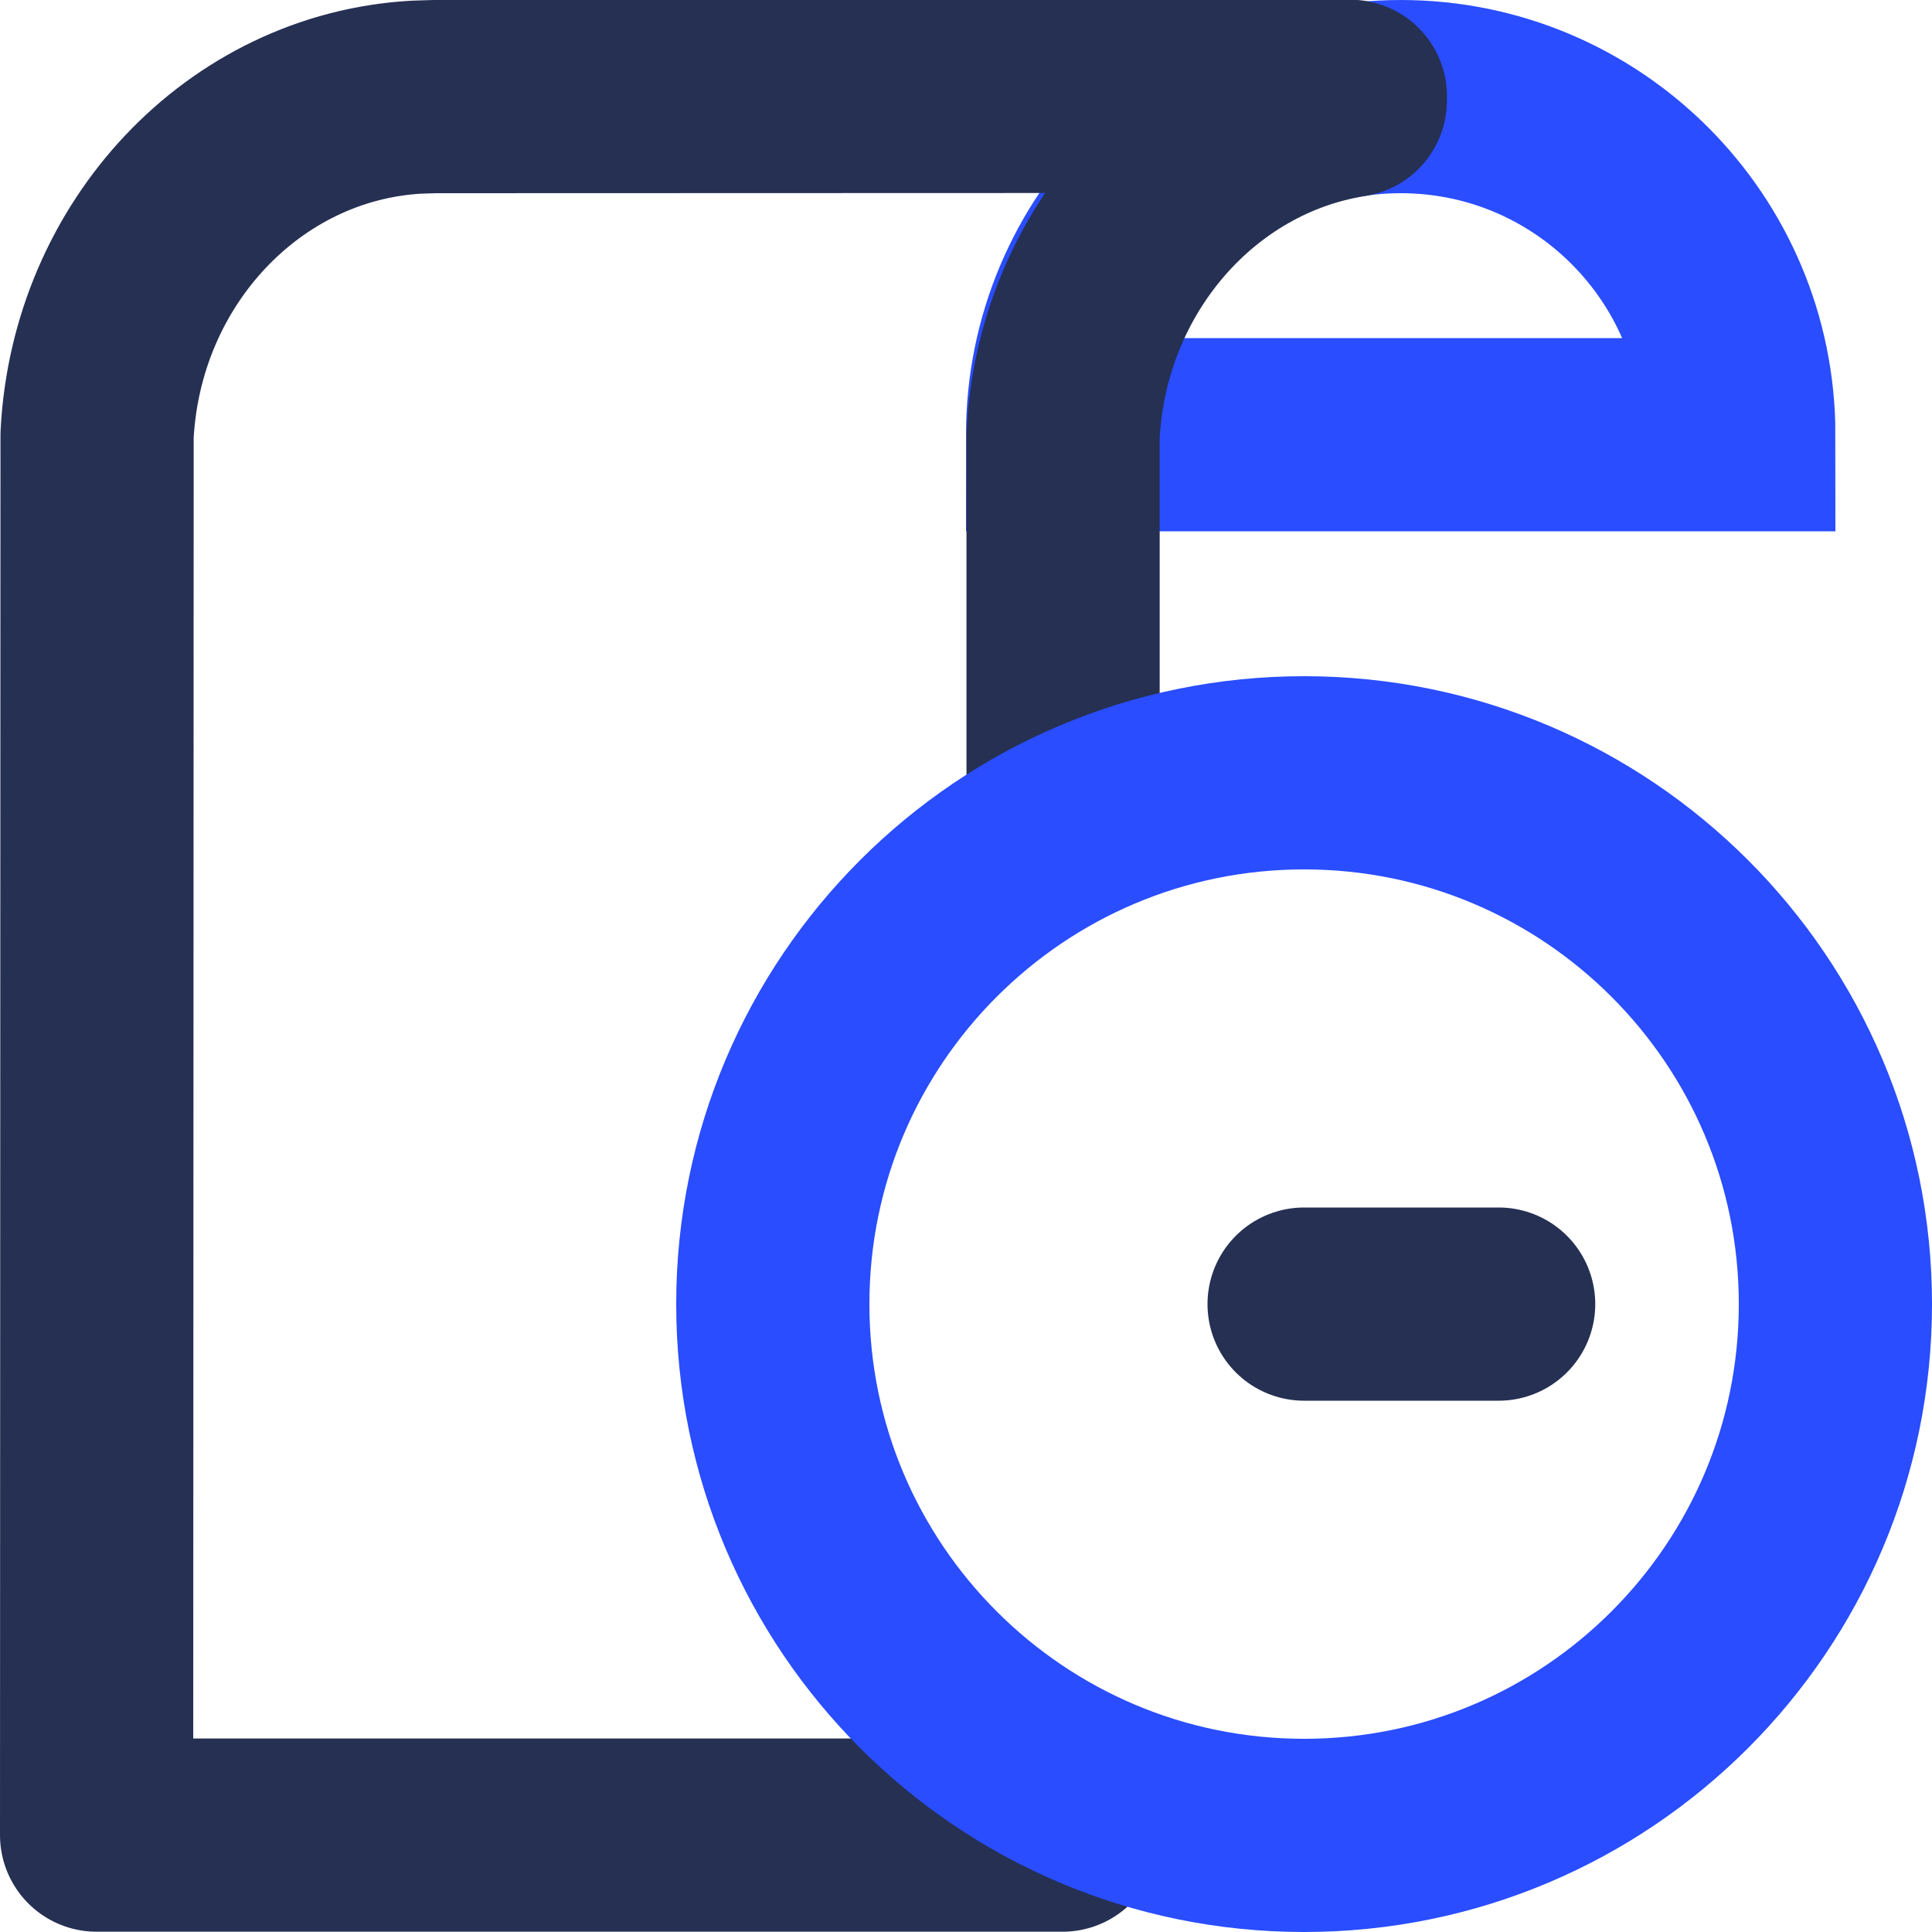 <svg viewBox="0 0 20 20" fill="none" xmlns="http://www.w3.org/2000/svg">
<path fill-rule="evenodd" clip-rule="evenodd" d="M18 4.5C18 2.567 16.433 1 14.5 1C12.567 1 11 2.567 11 4.5H18Z" stroke="#294DFF" stroke-width="2"/>
<path d="M11 18.341V18.997H1L1.005 4.503C1.101 2.618 2.528 1.108 4.308 1.006L4.5 1L13.979 0.997L13.978 1.041C12.355 1.298 11.096 2.735 11.005 4.501V8.377" stroke="#253053" stroke-width="2" stroke-linejoin="round"/>
<path fill-rule="evenodd" clip-rule="evenodd" d="M19 13.5C19 16.537 16.537 19 13.5 19C10.463 19 8 16.537 8 13.5C8 10.463 10.463 8 13.5 8C16.537 8 19 10.463 19 13.5Z" stroke="#294DFF" stroke-width="2"/>
<path d="M13.5 13.5H15.514" stroke="#253053" stroke-width="2" stroke-linecap="round" stroke-linejoin="round"/>
</svg>

